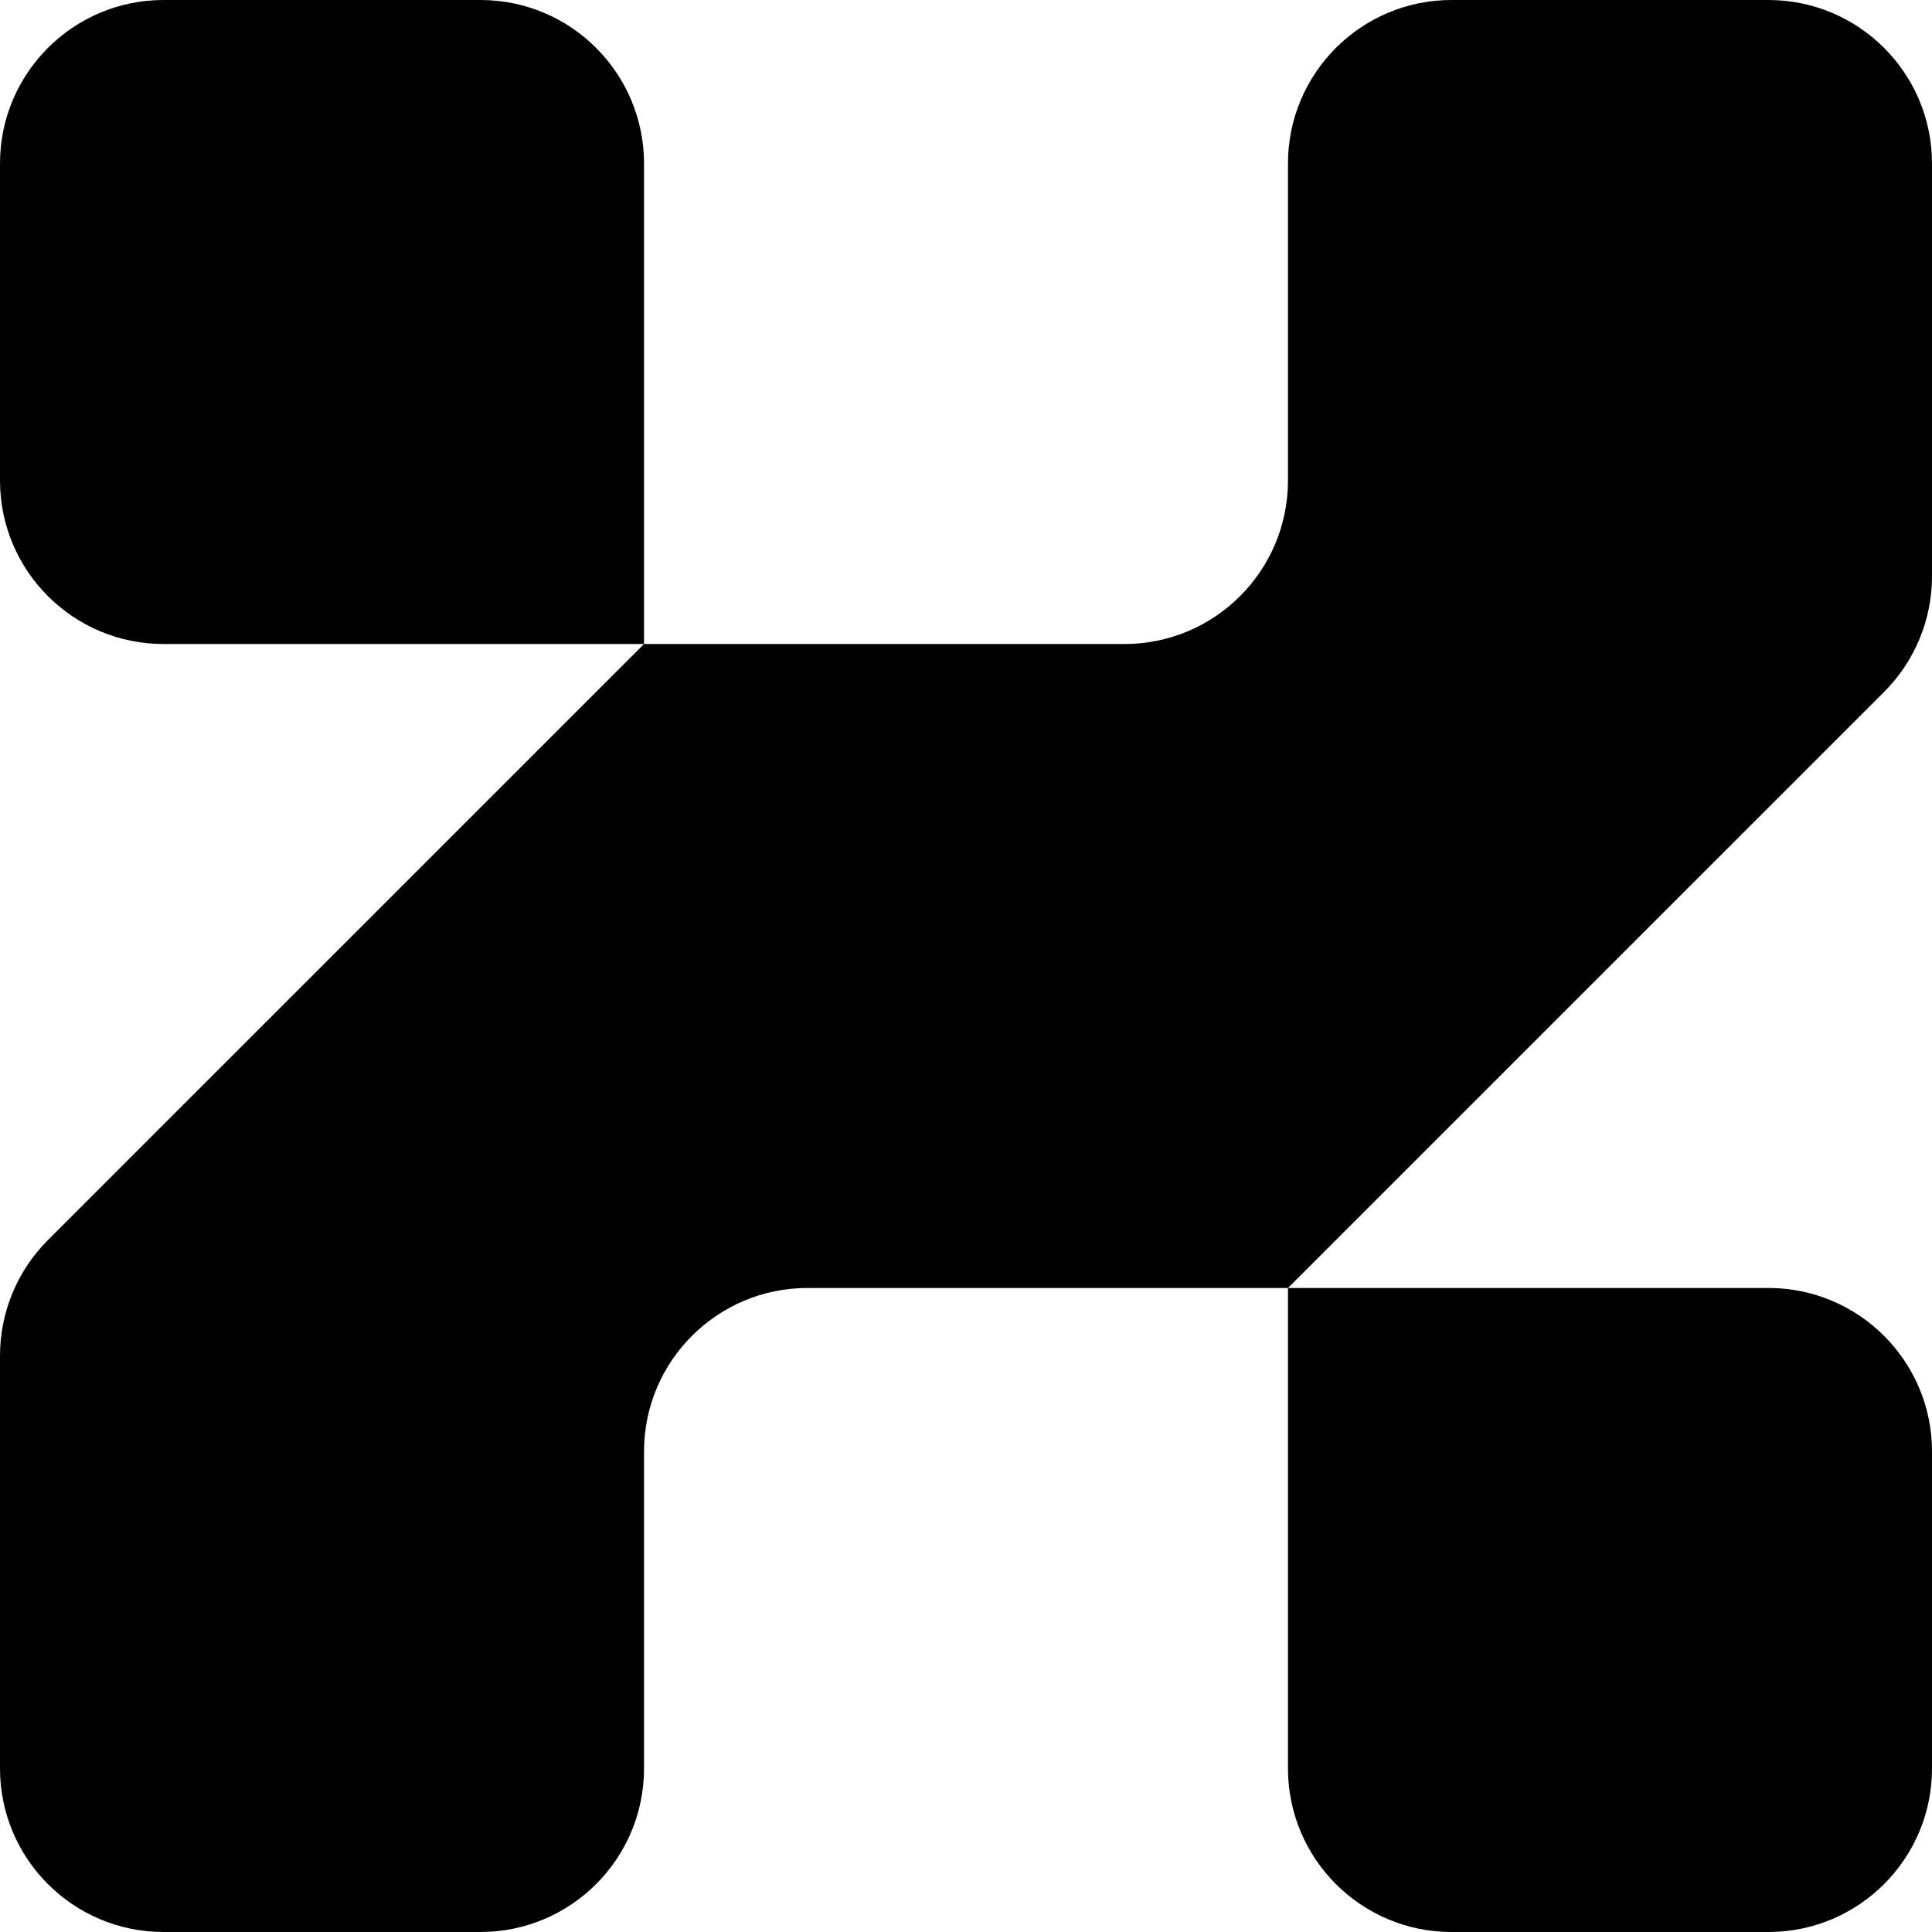 <svg width="32" height="32" viewBox="0 0 32 32" fill="none" xmlns="http://www.w3.org/2000/svg">
<path d="M32 9.545C32 10.263 31.715 10.952 31.207 11.46L21.333 21.333H13.376C11.88 21.333 10.667 22.546 10.667 24.042V29.291C10.667 30.787 9.454 32 7.958 32H2.709C1.213 32 0 30.787 0 29.291V22.455C0 21.737 0.285 21.048 0.793 20.54L10.667 10.667H18.624C20.12 10.667 21.333 9.454 21.333 7.958V2.709C21.333 1.213 22.546 0 24.042 0H29.291C30.787 0 32 1.213 32 2.709V9.545Z" fill="black"/>
<path d="M32 29.291C32 30.787 30.787 32 29.291 32H24.042C22.546 32 21.333 30.787 21.333 29.291V21.333H29.291C30.787 21.333 32 22.546 32 24.042V29.291Z" fill="black"/>
<path d="M10.667 10.667H2.709C1.213 10.667 0 9.454 0 7.958V2.709C0 1.213 1.213 0 2.709 0H7.958C9.454 0 10.667 1.213 10.667 2.709V10.667Z" fill="black"/>
</svg>
